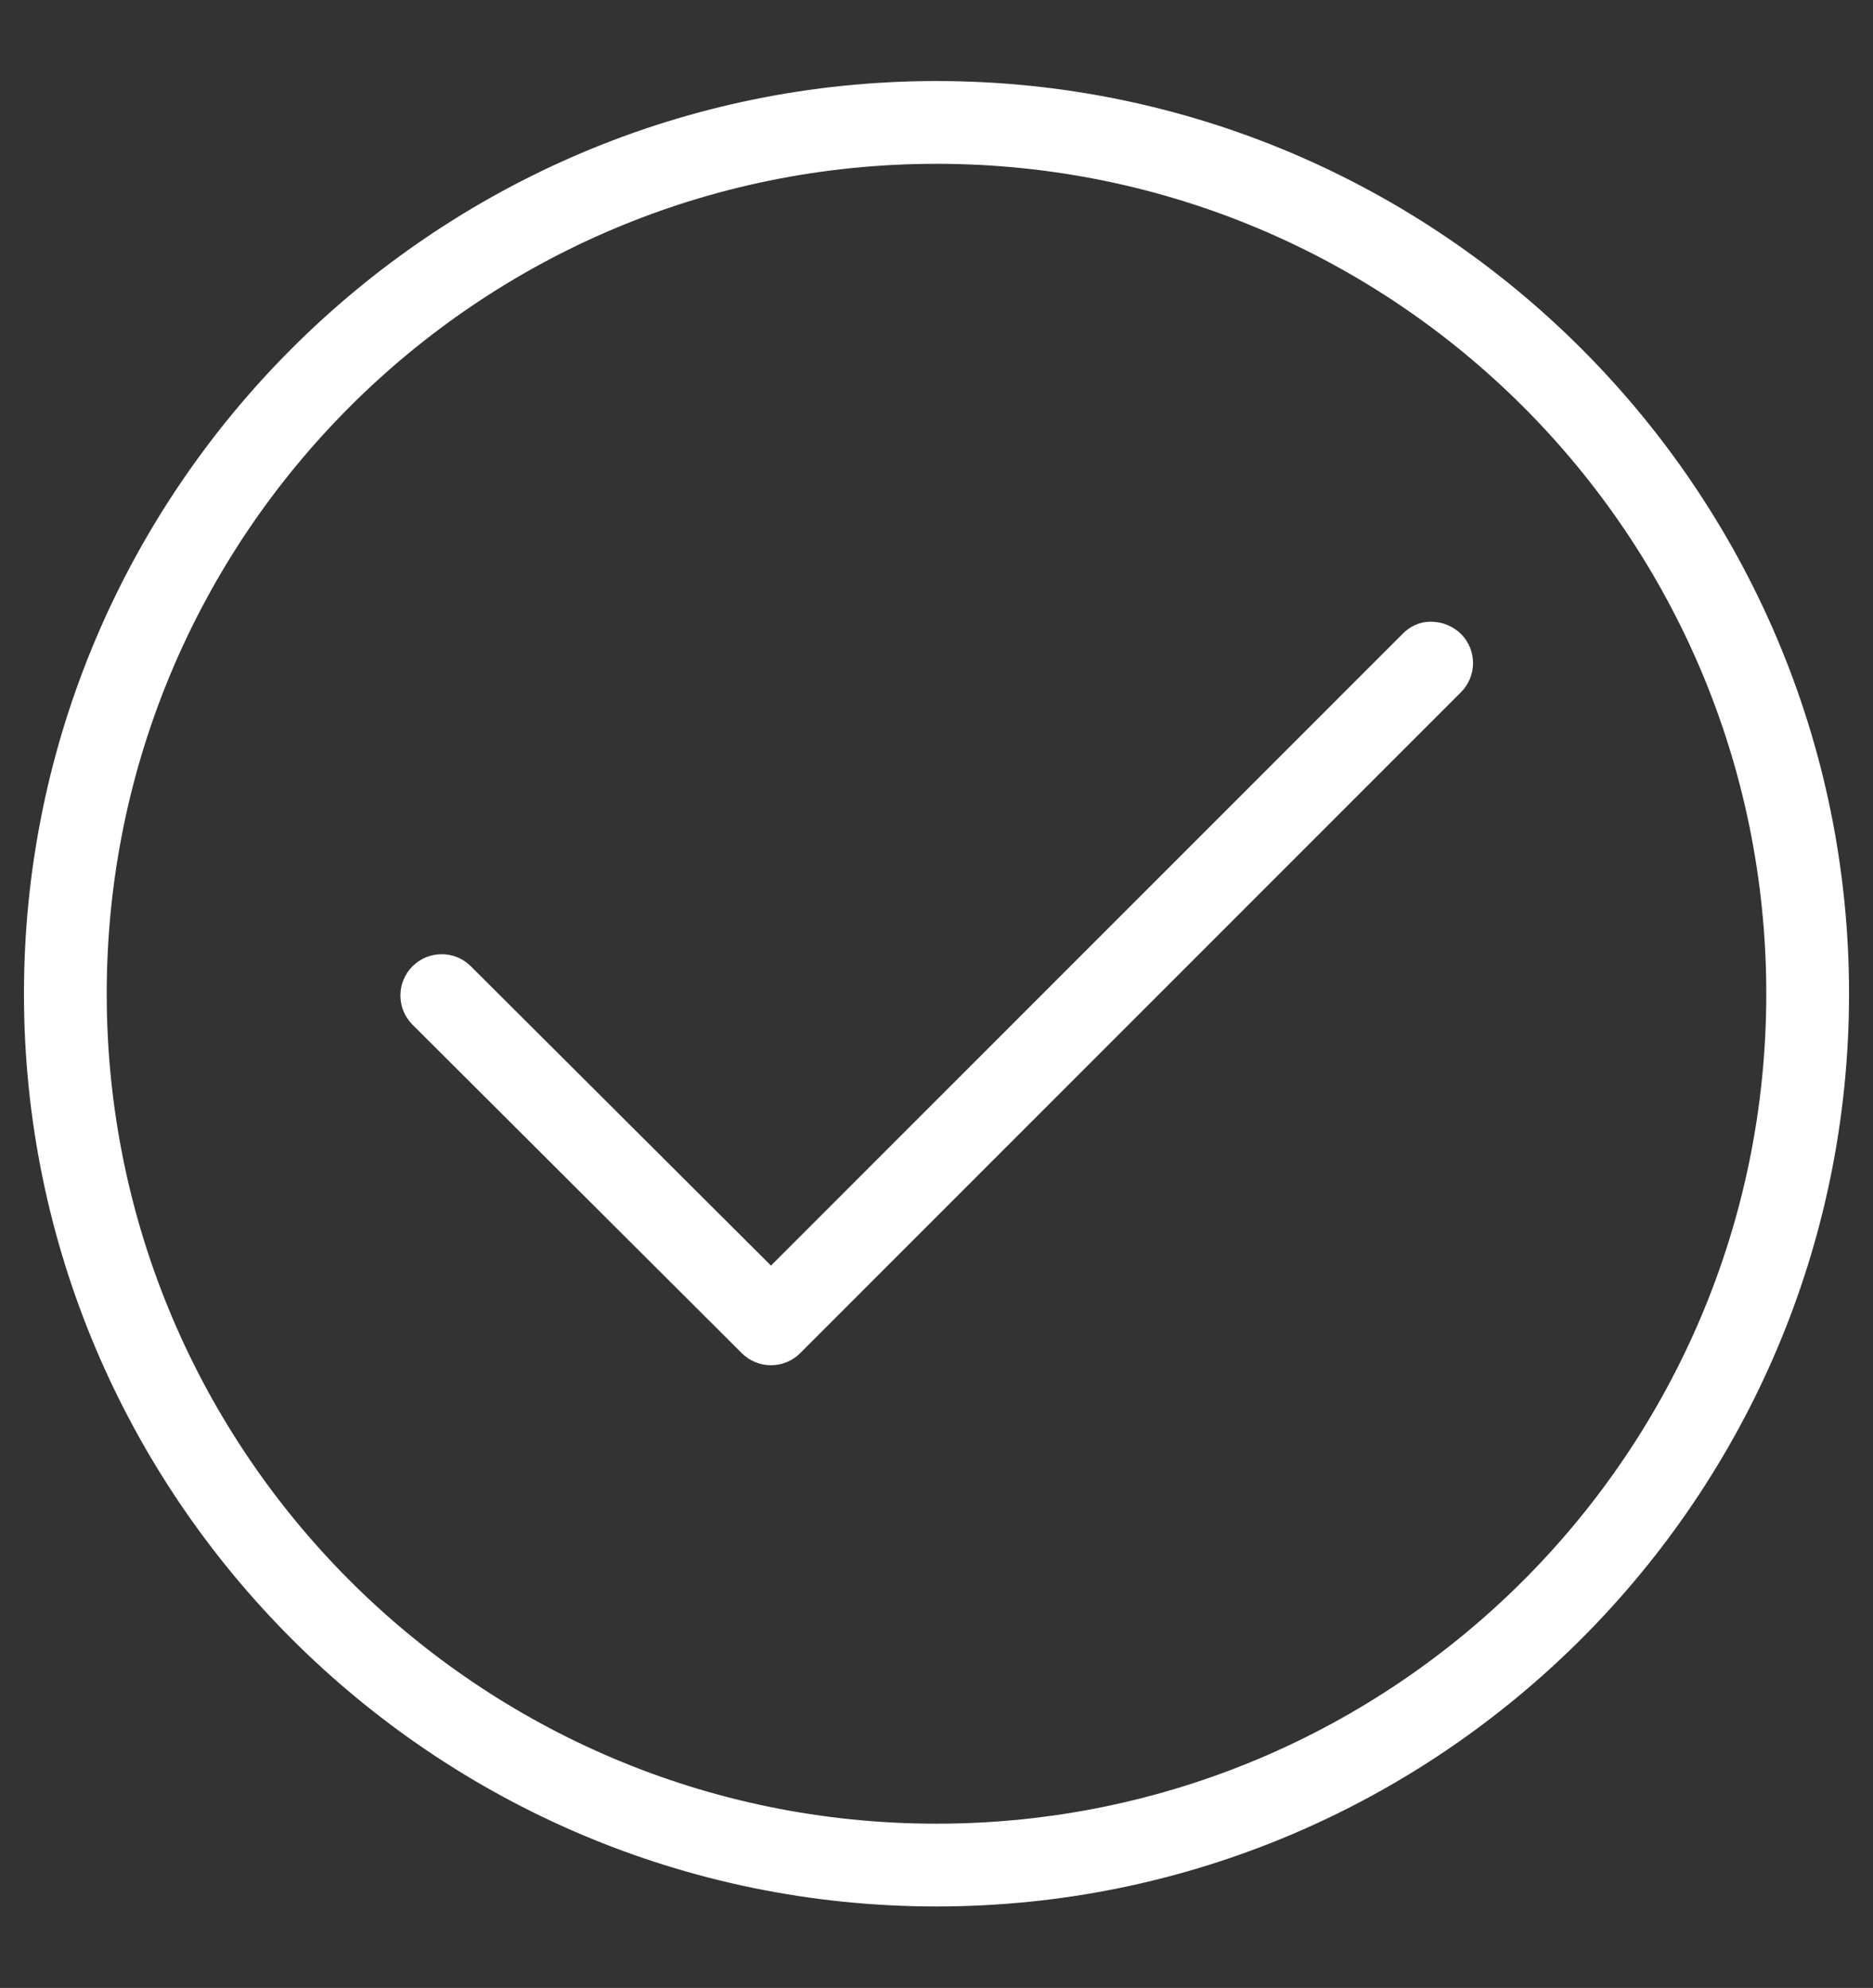 <?xml version="1.0" encoding="UTF-8"?>
<svg xmlns="http://www.w3.org/2000/svg" xmlns:svg="http://www.w3.org/2000/svg" xmlns:sodipodi="http://sodipodi.sourceforge.net/DTD/sodipodi-0.dtd" xmlns:rdf="http://www.w3.org/1999/02/22-rdf-syntax-ns#" xmlns:inkscape="http://www.inkscape.org/namespaces/inkscape" xmlns:dc="http://purl.org/dc/elements/1.1/" xmlns:cc="http://creativecommons.org/ns#" version="1.1" viewBox="0 0 430 456.3">
  <rect x="0" y="0" width="430" height="456.3" fill="#333333" stroke="none"/>
  <defs>
    <style>
      .cls-1 {
        fill: #fff;
      }
    </style>
  </defs>
  <!-- Generator: Adobe Illustrator 28.6.0, SVG Export Plug-In . SVG Version: 1.2.0 Build 709)  -->
  <g>
    <g id="Layer_1">
      <g>
        <path class="cls-1" d="M328.4,142.7c-2.5,0-4.8,1.1-6.5,2.9l-144.9,144.9-68.9-68.7c-3.7-3.7-9.7-3.7-13.4,0-3.7,3.7-3.7,9.7,0,13.4l75.6,75.4c3.7,3.7,9.7,3.7,13.4,0l151.6-151.6c3.8-3.7,3.8-9.7.2-13.4-1.9-1.9-4.4-2.9-7.1-2.9h0Z"/>
        <path class="cls-1" d="M215,18.6C99.5,18.6,5.5,112.6,5.5,228.1s94,209.5,209.5,209.5,209.5-94,209.5-209.5S330.5,18.6,215,18.6h0ZM215,37.6c105.3,0,190.5,85.3,190.5,190.5s-85.3,190.5-190.5,190.5S24.5,333.3,24.5,228.1,109.7,37.6,215,37.6h0Z"/>
      </g>
    </g>
  </g>
</svg>